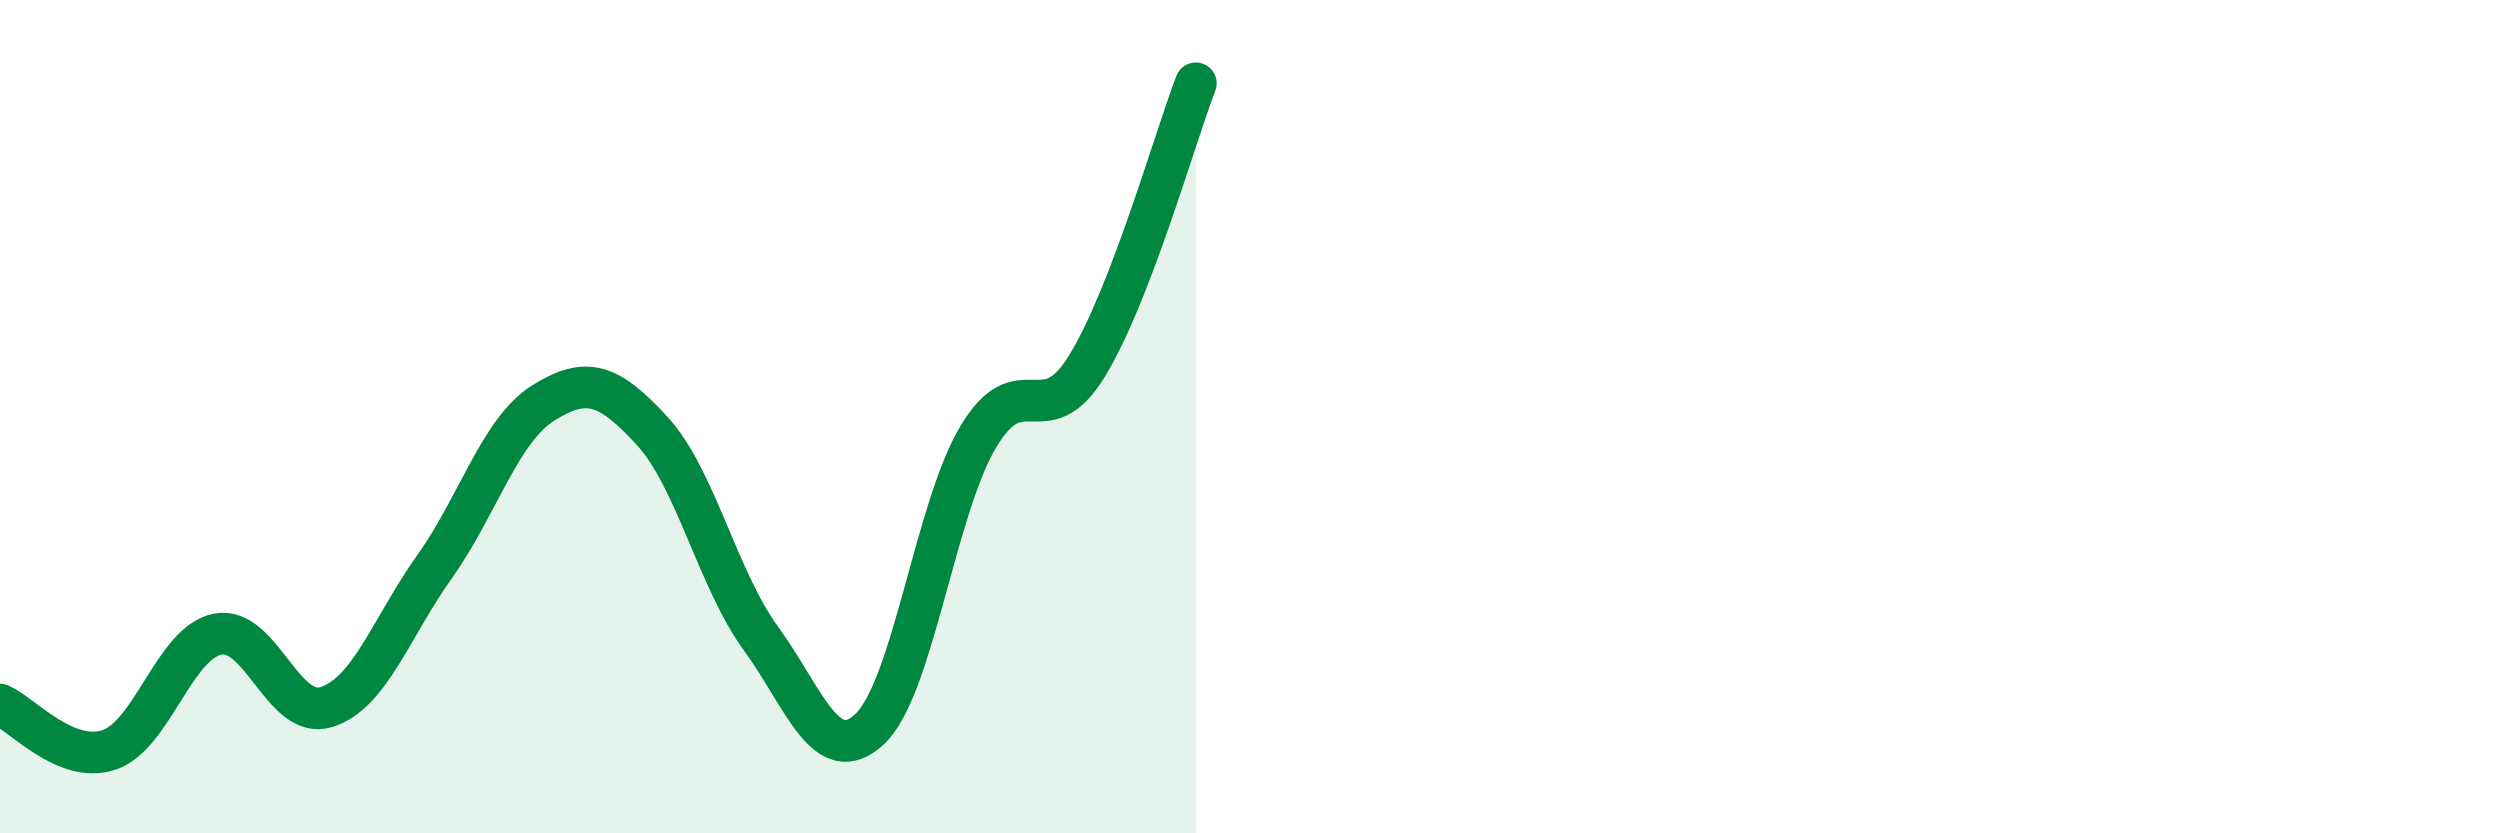 
    <svg width="60" height="20" viewBox="0 0 60 20" xmlns="http://www.w3.org/2000/svg">
      <path
        d="M 0,16.91 C 0.52,17.13 1.57,18.34 2.61,18 C 3.65,17.66 4.18,15.43 5.22,15.22 C 6.26,15.01 6.79,17.29 7.83,16.97 C 8.87,16.65 9.39,15.06 10.43,13.6 C 11.47,12.14 12,10.32 13.04,9.67 C 14.08,9.02 14.61,9.21 15.65,10.34 C 16.69,11.47 17.22,13.89 18.26,15.32 C 19.3,16.75 19.83,18.47 20.87,17.5 C 21.91,16.53 22.44,12.22 23.48,10.48 C 24.52,8.74 25.05,10.48 26.09,8.78 C 27.13,7.08 28.18,3.36 28.7,2L28.7 20L0 20Z"
        fill="#008740"
        opacity="0.1"
        stroke-linecap="round"
        stroke-linejoin="round"
      />
      <path
        d="M 0,16.91 C 0.52,17.13 1.57,18.34 2.61,18 C 3.65,17.66 4.18,15.43 5.22,15.22 C 6.26,15.01 6.79,17.29 7.83,16.97 C 8.87,16.65 9.39,15.06 10.43,13.6 C 11.47,12.14 12,10.32 13.04,9.67 C 14.08,9.02 14.61,9.21 15.65,10.34 C 16.69,11.47 17.22,13.89 18.26,15.32 C 19.3,16.75 19.83,18.47 20.87,17.5 C 21.91,16.53 22.44,12.22 23.48,10.48 C 24.52,8.74 25.05,10.48 26.09,8.78 C 27.13,7.08 28.18,3.36 28.7,2"
        stroke="#008740"
        stroke-width="1"
        fill="none"
        stroke-linecap="round"
        stroke-linejoin="round"
      />
    </svg>
  